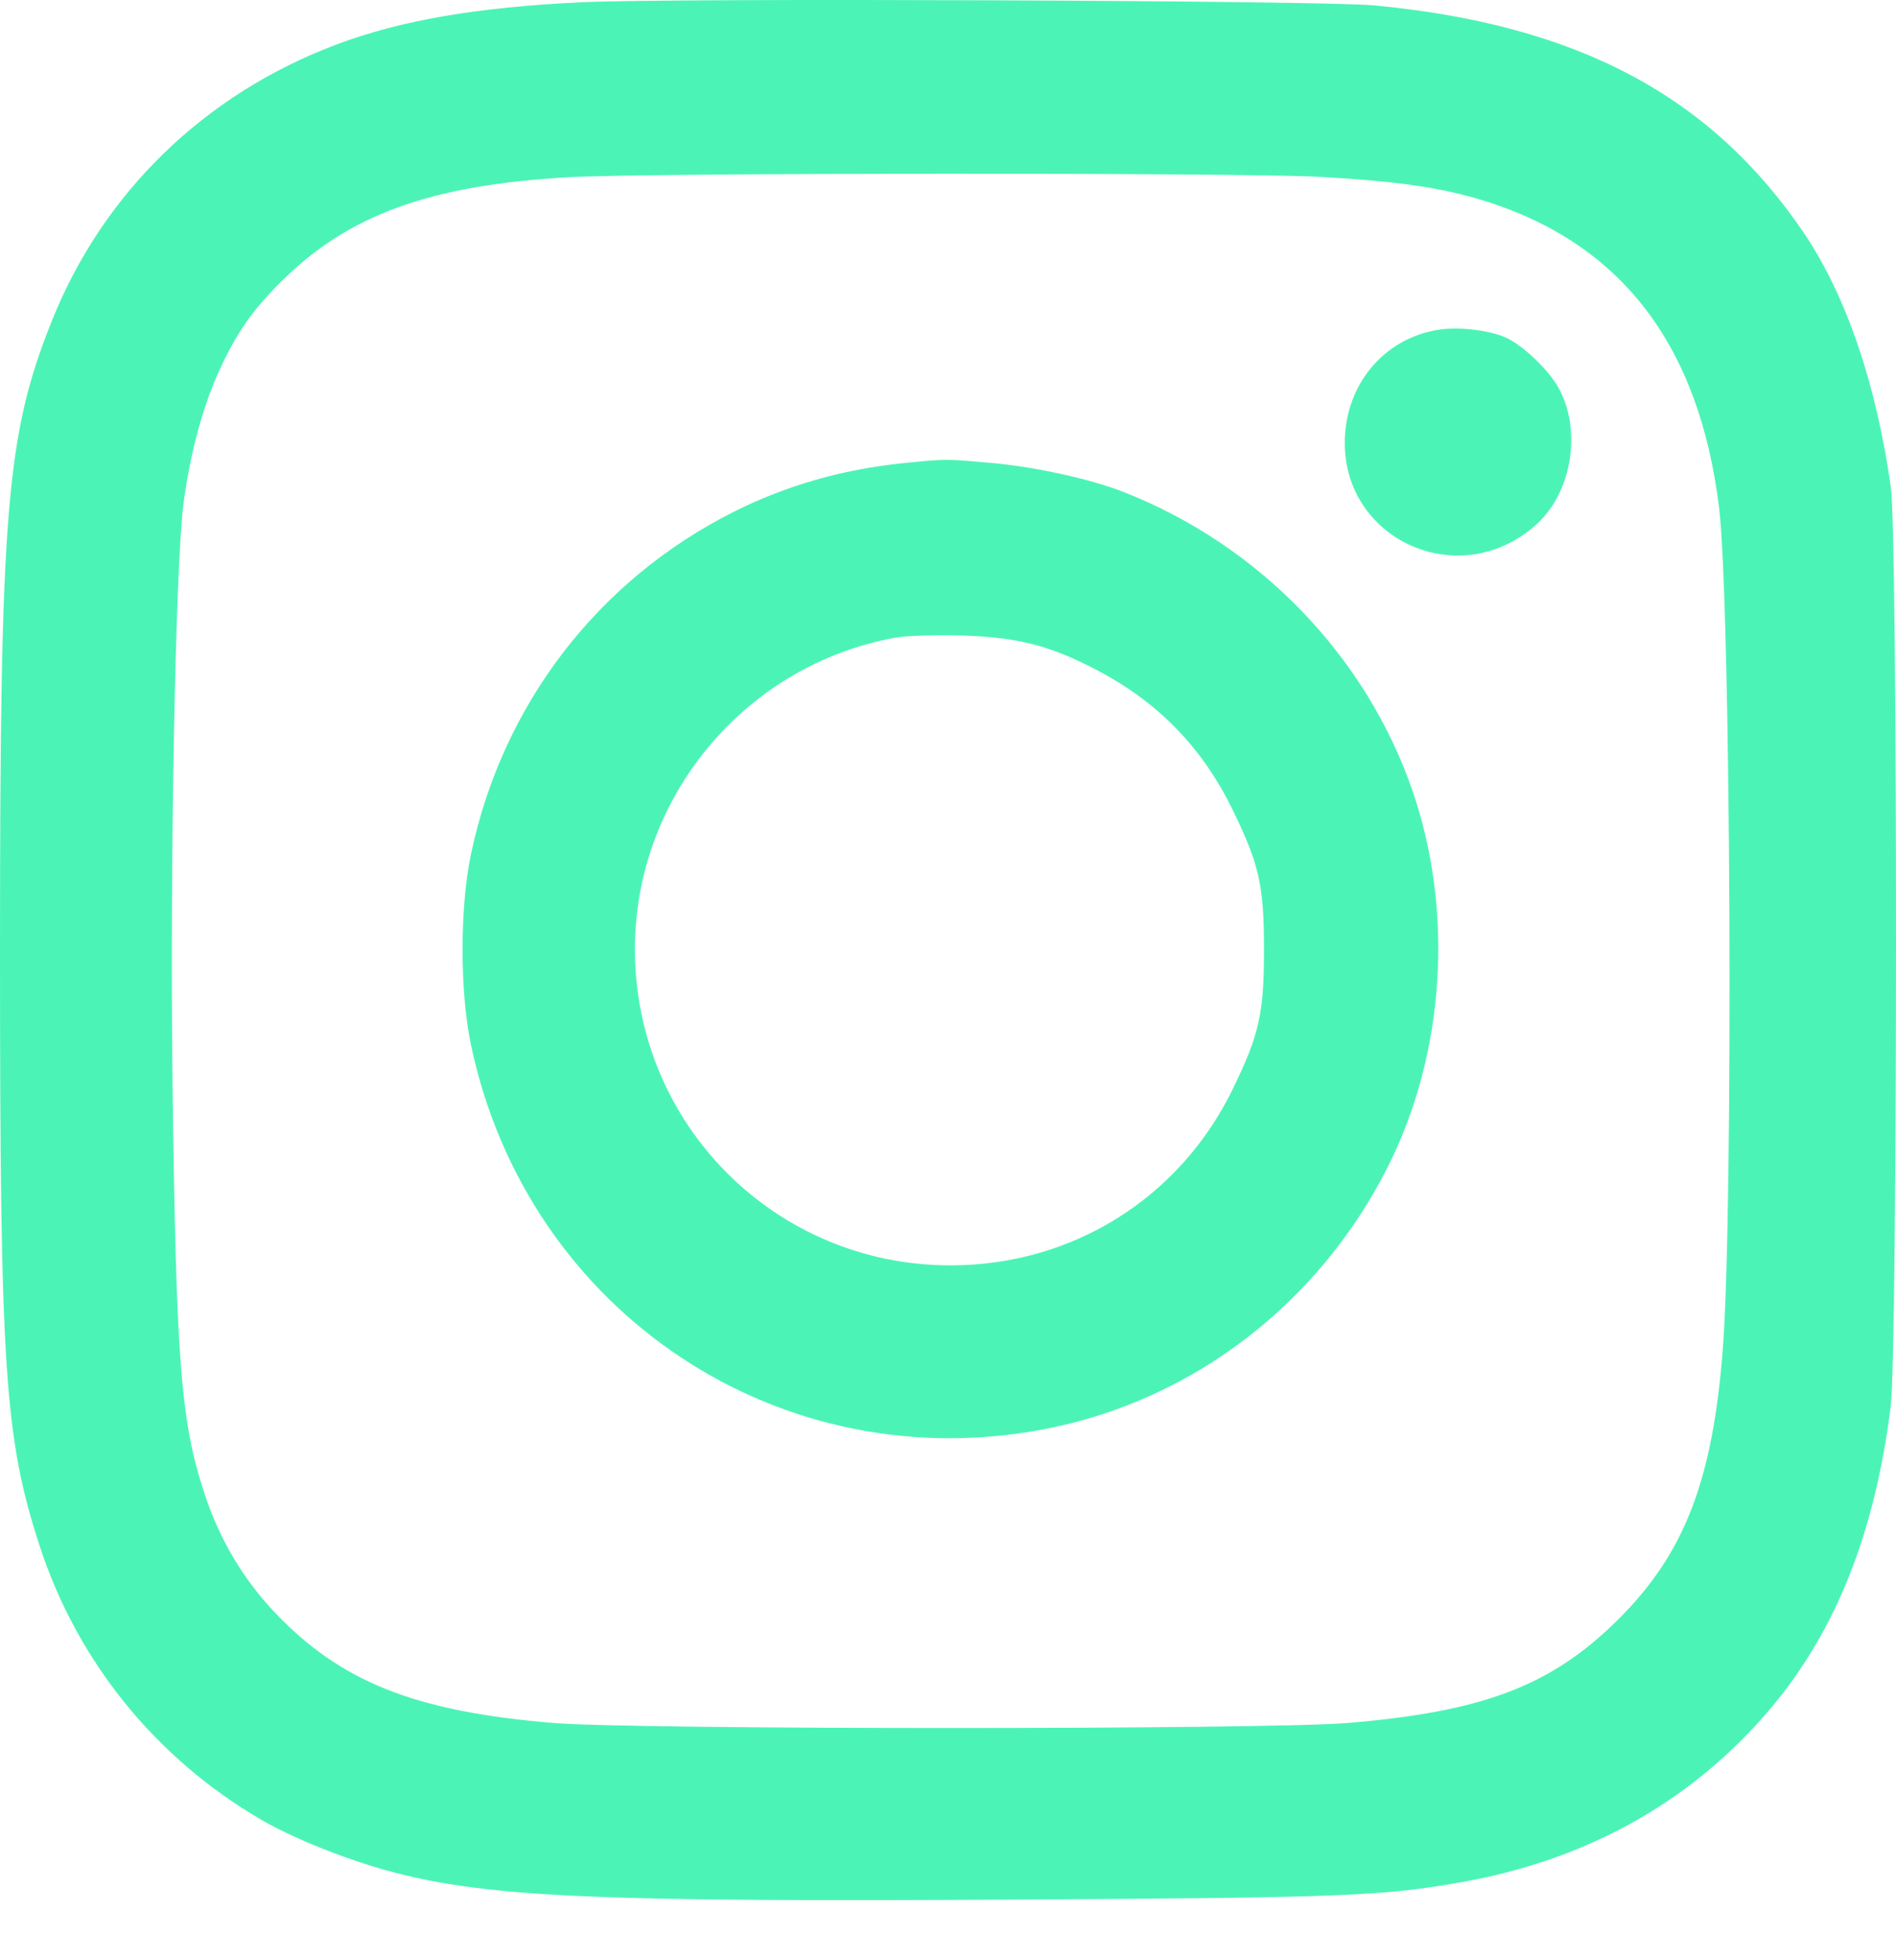 <?xml version="1.0" encoding="UTF-8"?> <svg xmlns="http://www.w3.org/2000/svg" width="30" height="31" viewBox="0 0 30 31" fill="none"><path fill-rule="evenodd" clip-rule="evenodd" d="M9.217 0.035C7.552 0.113 6.341 0.321 5.321 0.705C3.237 1.489 1.632 3.047 0.822 5.071C0.097 6.882 0 8.061 0 15.075C0 21.657 0.073 22.744 0.627 24.447C1.221 26.269 2.458 27.799 4.125 28.773C4.645 29.077 5.529 29.428 6.236 29.611C7.759 30.006 9.481 30.08 16.156 30.04C21.264 30.01 21.884 29.985 23.13 29.764C25.052 29.422 26.649 28.553 27.872 27.184C28.993 25.93 29.654 24.333 29.916 22.243C30.026 21.363 30.029 8.478 29.918 7.701C29.685 6.059 29.208 4.667 28.541 3.682C27.068 1.509 24.945 0.386 21.738 0.085C20.907 0.007 10.692 -0.034 9.217 0.035ZM9.029 2.801C6.81 2.922 5.508 3.394 4.436 4.466C3.998 4.904 3.757 5.246 3.494 5.807C3.218 6.392 3.012 7.146 2.904 7.958C2.776 8.929 2.687 13.642 2.73 17.131C2.786 21.548 2.859 22.483 3.241 23.637C3.473 24.338 3.842 24.962 4.332 25.483C5.384 26.597 6.559 27.066 8.761 27.248C10.033 27.354 20.048 27.354 21.32 27.248C23.467 27.07 24.542 26.661 25.593 25.622C26.651 24.575 27.1 23.42 27.26 21.328C27.429 19.127 27.386 9.529 27.2 8.024C26.885 5.465 25.663 3.862 23.51 3.183C22.834 2.97 22.126 2.866 20.886 2.797C19.648 2.728 10.301 2.732 9.029 2.801ZM22.78 5.212C21.945 5.335 21.337 6.011 21.282 6.879C21.18 8.514 23.084 9.402 24.313 8.291C24.882 7.777 25.035 6.773 24.647 6.11C24.49 5.842 24.126 5.492 23.863 5.356C23.621 5.23 23.112 5.163 22.78 5.212ZM14.306 7.323C13.339 7.42 12.443 7.676 11.616 8.091C9.464 9.17 7.953 11.135 7.453 13.504C7.274 14.351 7.274 15.682 7.453 16.528C8.347 20.765 12.359 23.43 16.581 22.59C18.895 22.13 20.88 20.601 21.965 18.44C22.861 16.657 23.007 14.422 22.353 12.515C21.62 10.38 19.93 8.628 17.79 7.785C17.261 7.576 16.384 7.383 15.686 7.321C14.948 7.256 14.981 7.256 14.306 7.323ZM14.173 10.083C11.797 10.509 10.046 12.599 10.046 15.009C10.046 17.784 12.269 20.011 15.04 20.011C16.966 20.011 18.666 18.949 19.507 17.22C19.926 16.358 20 16.028 20 15.016C20 14.004 19.926 13.675 19.507 12.813C19.021 11.815 18.317 11.094 17.329 10.583C16.598 10.204 16.093 10.077 15.216 10.05C14.812 10.038 14.343 10.053 14.173 10.083Z" fill="#4BF4B6"></path></svg> 